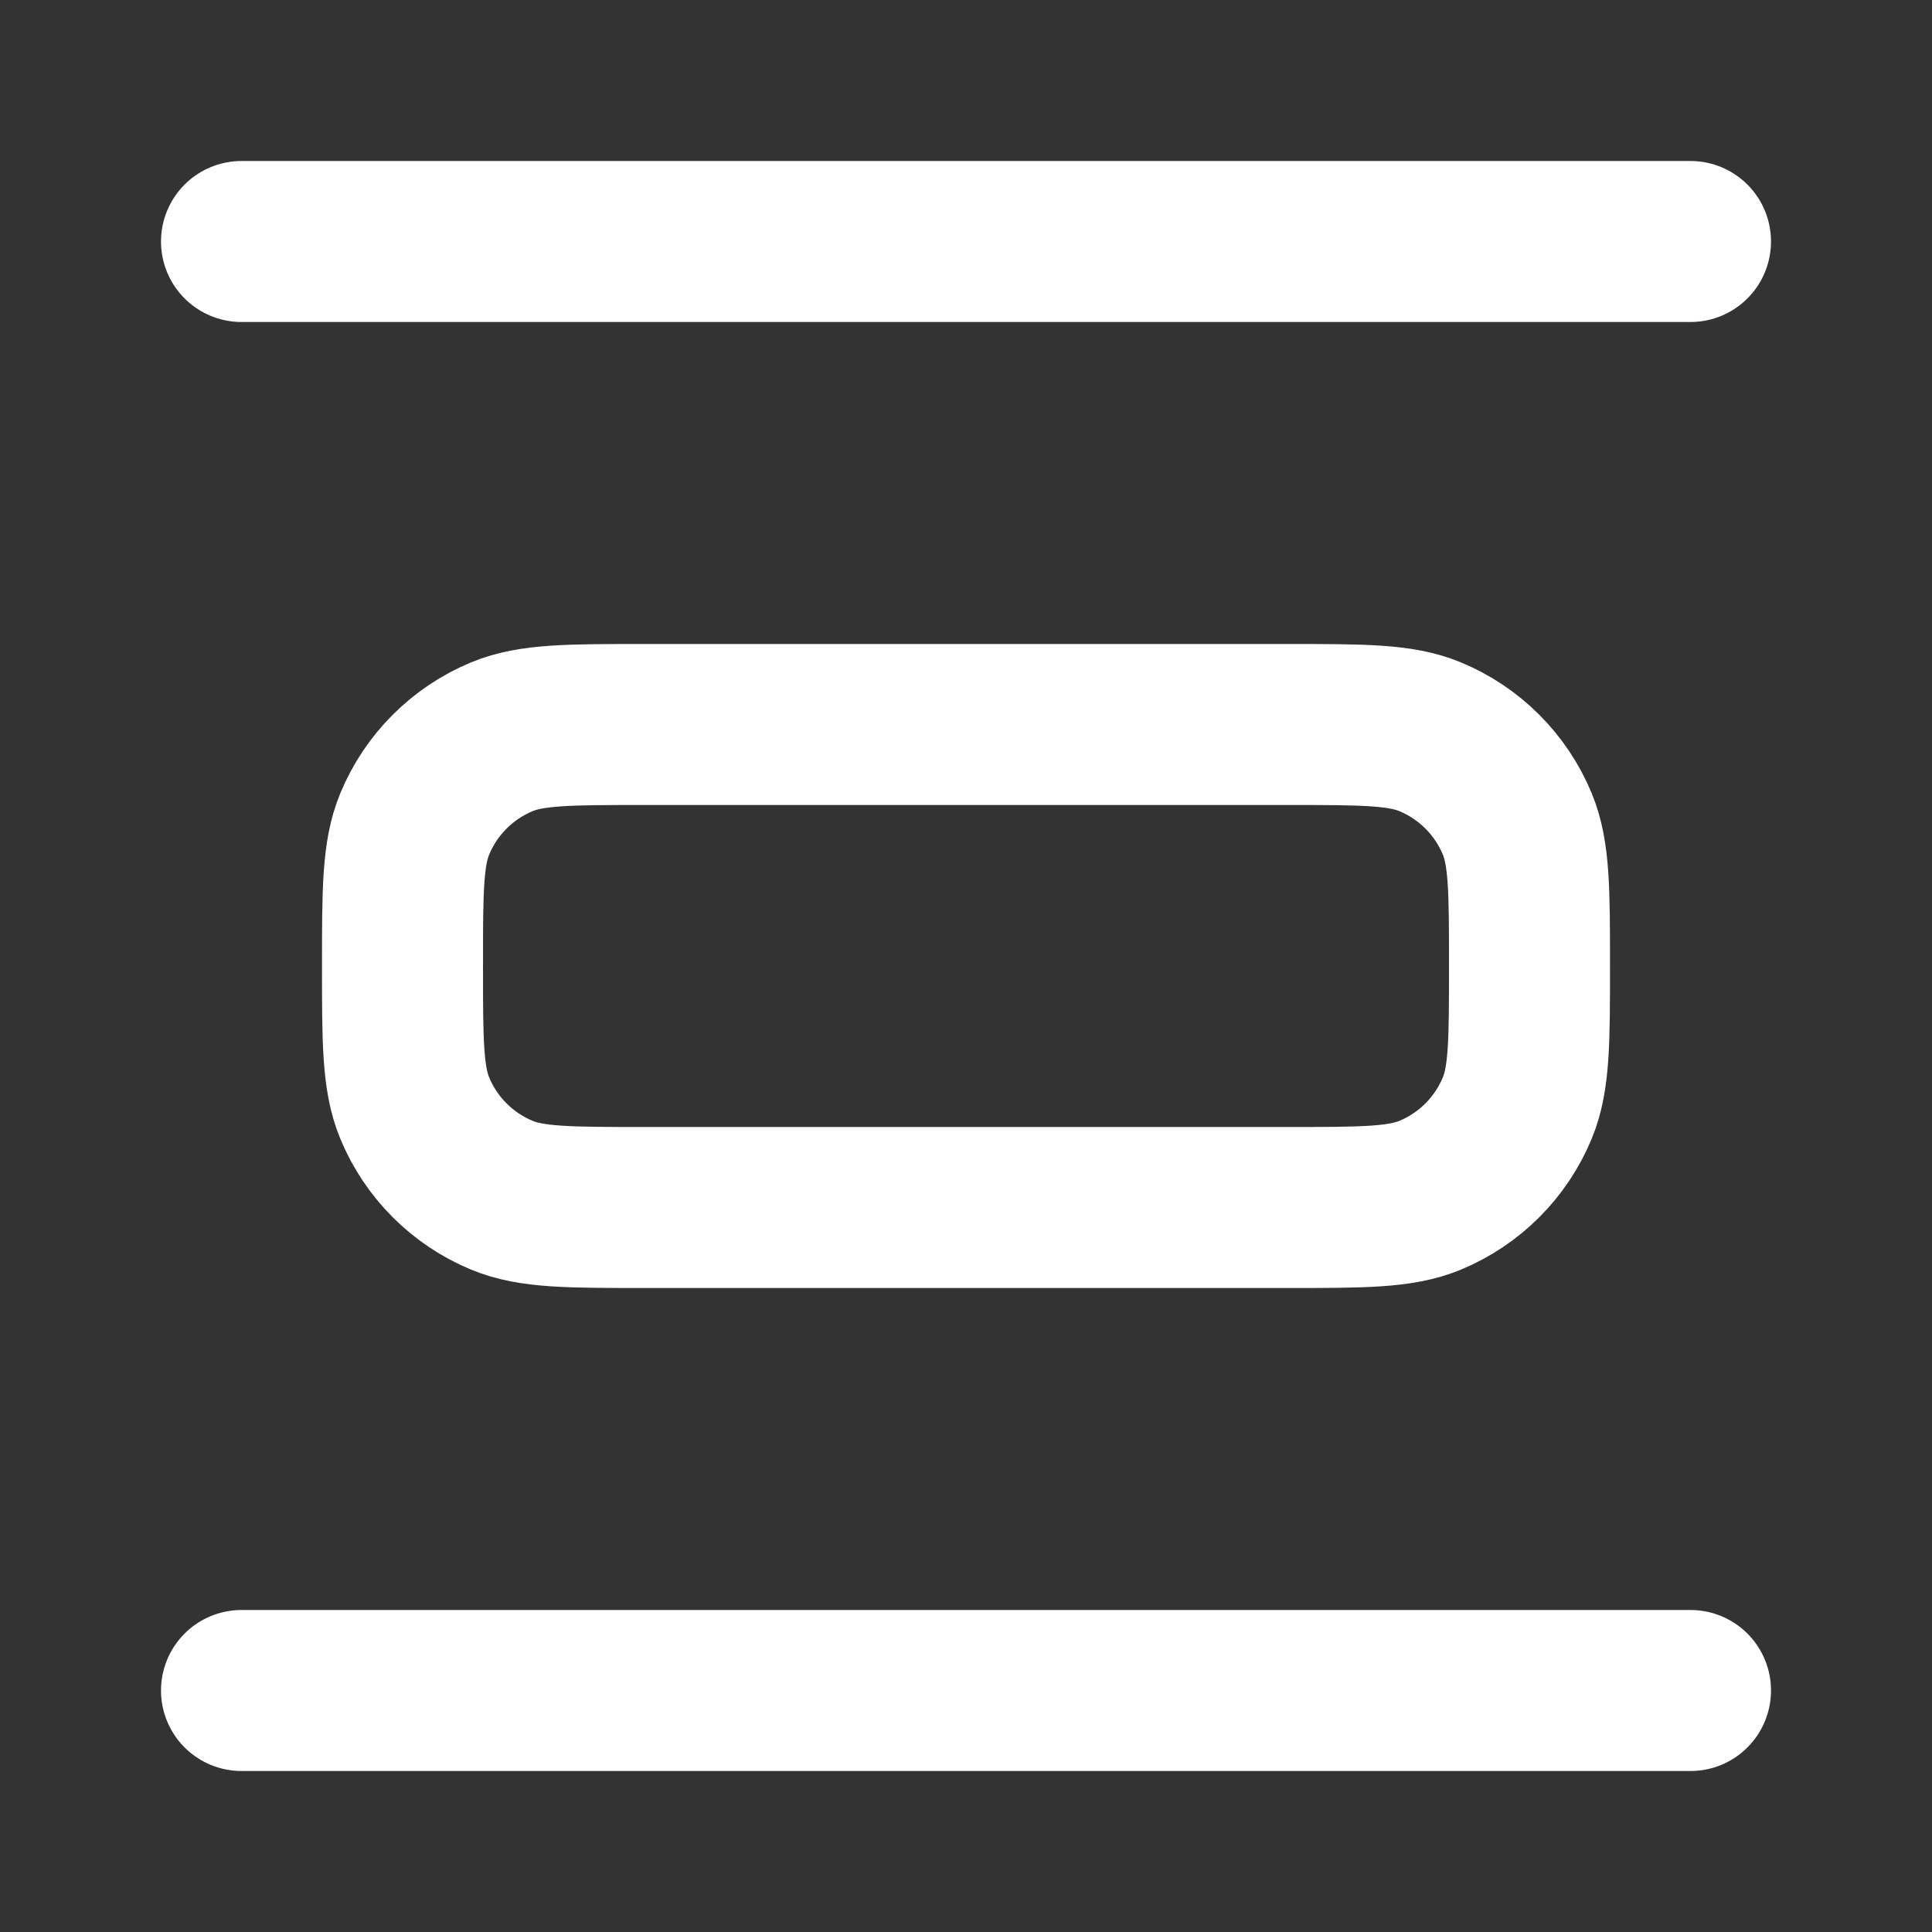 <svg xmlns="http://www.w3.org/2000/svg" width="24" height="24" viewBox="0 0 24 24" fill="none"><rect x="0" y="0" width="24" height="24" fill="#333333" stroke="none"/><path d="M21 3H3M21 21H3M5 12C5 11.068 5 10.602 5.152 10.235C5.355 9.745 5.745 9.355 6.235 9.152C6.602 9 7.068 9 8 9L16 9C16.932 9 17.398 9 17.765 9.152C18.255 9.355 18.645 9.745 18.848 10.235C19 10.602 19 11.068 19 12C19 12.932 19 13.398 18.848 13.765C18.645 14.255 18.255 14.645 17.765 14.848C17.398 15 16.932 15 16 15L8 15C7.068 15 6.602 15 6.235 14.848C5.745 14.645 5.355 14.255 5.152 13.765C5 13.398 5 12.932 5 12Z" stroke="white" stroke-width="2" stroke-linecap="round" stroke-linejoin="round"></path></svg>